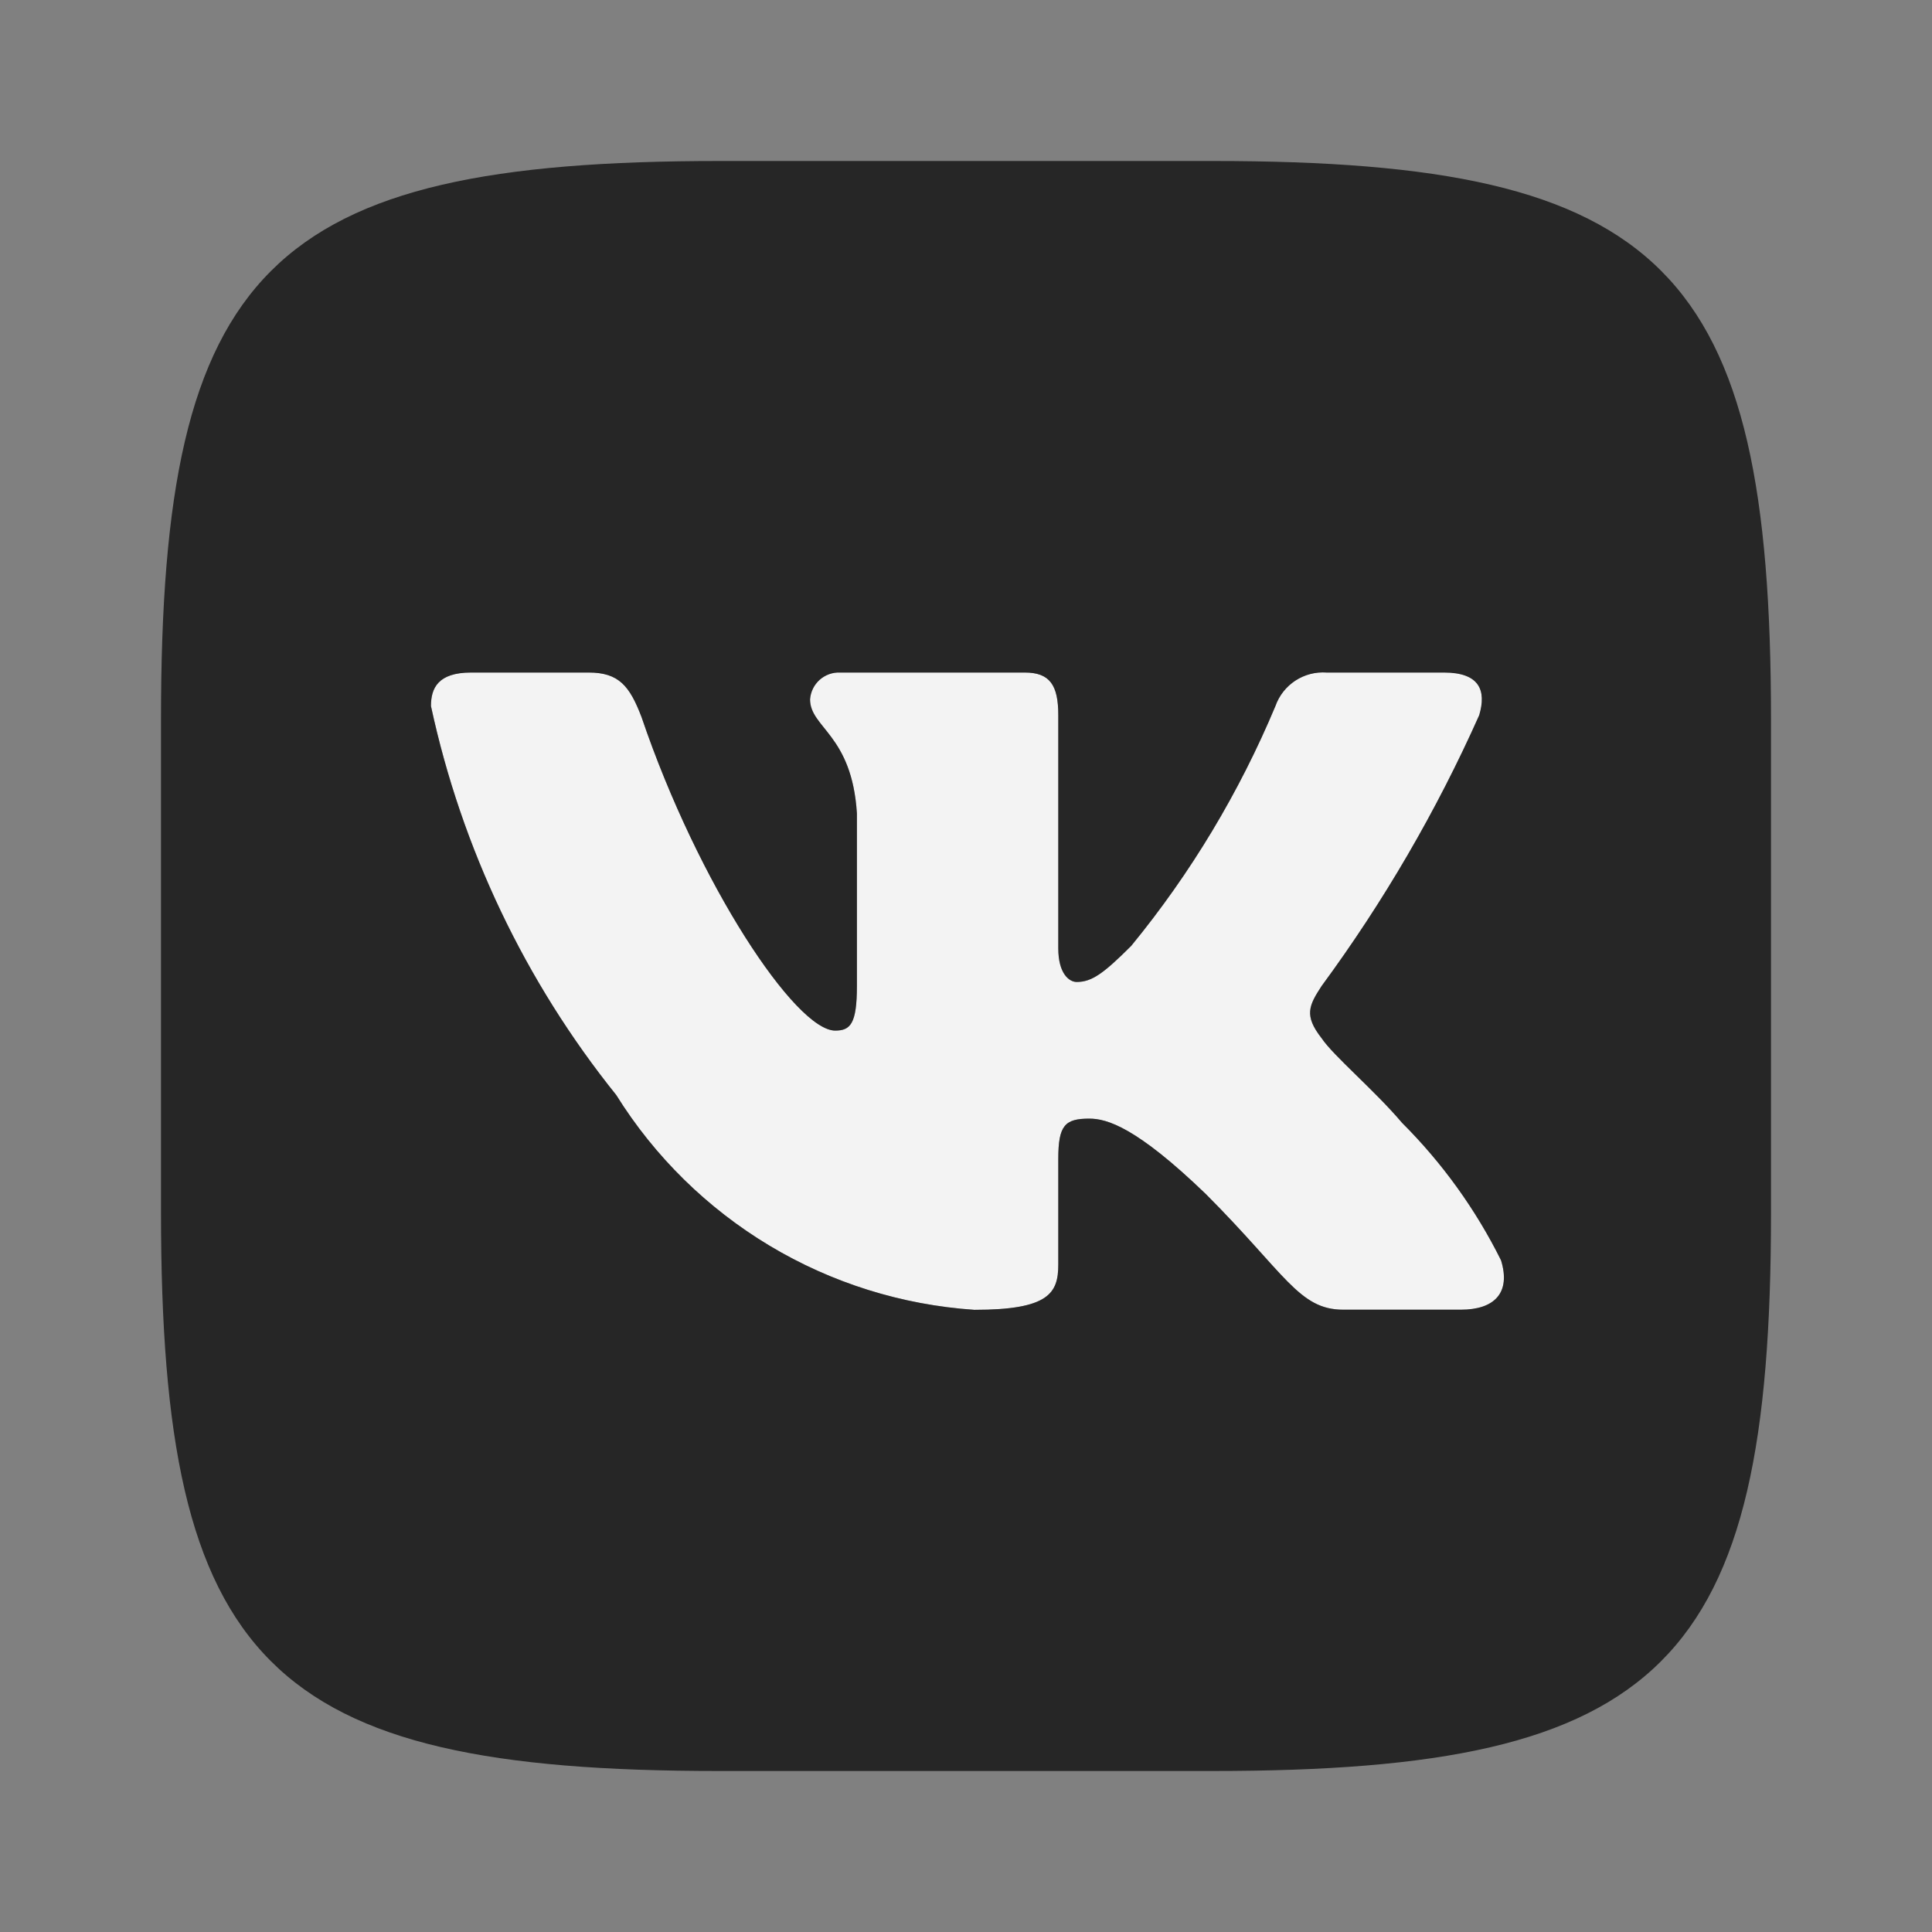 <?xml version="1.0" encoding="UTF-8"?> <svg xmlns="http://www.w3.org/2000/svg" viewBox="0 0 30.00 30.00" data-guides="{&quot;vertical&quot;:[],&quot;horizontal&quot;:[]}"><rect x="0" y="0" width="30.00" height="30.00" fill="#808080" stroke="none"/><defs></defs><path fill="#f3f3f3" stroke="none" fill-opacity="1" stroke-width="1" stroke-opacity="1" id="tSvga3ec8f1866" title="Path 3" d="M22.683 20.337C22.075 20.337 21.467 20.337 20.859 20.337C20.169 20.337 19.961 19.779 18.724 18.541C17.644 17.5 17.188 17.37 16.914 17.37C16.536 17.37 16.433 17.474 16.433 17.995C16.433 18.542 16.433 19.088 16.433 19.635C16.433 20.079 16.289 20.339 15.13 20.339C14.005 20.263 12.915 19.922 11.948 19.342C10.982 18.762 10.166 17.961 9.57 17.005C8.154 15.242 7.169 13.174 6.692 10.964C6.692 10.69 6.796 10.443 7.317 10.443C7.925 10.443 8.533 10.443 9.14 10.443C9.609 10.443 9.777 10.651 9.961 11.133C10.846 13.738 12.356 16.003 12.969 16.003C13.203 16.003 13.306 15.899 13.306 15.312C13.306 14.418 13.306 13.524 13.306 12.63C13.229 11.406 12.578 11.303 12.578 10.86C12.586 10.743 12.639 10.634 12.727 10.556C12.815 10.478 12.929 10.437 13.046 10.443C14.001 10.443 14.956 10.443 15.911 10.443C16.302 10.443 16.433 10.637 16.433 11.106C16.433 12.313 16.433 13.52 16.433 14.726C16.433 15.117 16.601 15.248 16.719 15.248C16.953 15.248 17.135 15.117 17.565 14.688C18.489 13.562 19.242 12.307 19.805 10.963C19.862 10.801 19.971 10.663 20.114 10.569C20.258 10.475 20.428 10.431 20.599 10.443C21.206 10.443 21.814 10.443 22.421 10.443C22.969 10.443 23.086 10.716 22.969 11.106C22.306 12.592 21.485 14.002 20.521 15.312C20.325 15.613 20.246 15.769 20.521 16.12C20.703 16.394 21.341 16.927 21.771 17.435C22.396 18.059 22.915 18.78 23.308 19.57C23.464 20.078 23.203 20.337 22.683 20.337Z"></path><path fill="#000000" stroke="none" fill-opacity="0.7" stroke-width="1" stroke-opacity="1" id="tSvg45de0ba8a7" title="Path 4" d="M18.841 2.5C16.285 2.5 13.728 2.5 11.171 2.5C4.166 2.5 2.5 4.166 2.5 11.159C2.5 13.715 2.5 16.272 2.5 18.829C2.5 25.832 4.154 27.5 11.159 27.5C13.715 27.5 16.272 27.5 18.829 27.5C25.832 27.5 27.5 25.846 27.5 18.841C27.5 16.285 27.5 13.728 27.5 11.171C27.5 4.166 25.846 2.5 18.841 2.5ZM22.683 20.337C22.075 20.337 21.467 20.337 20.859 20.337C20.169 20.337 19.961 19.779 18.724 18.541C17.644 17.5 17.188 17.37 16.914 17.37C16.536 17.37 16.433 17.474 16.433 17.995C16.433 18.542 16.433 19.088 16.433 19.635C16.433 20.079 16.289 20.339 15.13 20.339C14.005 20.263 12.915 19.922 11.948 19.342C10.982 18.762 10.166 17.961 9.57 17.005C8.154 15.242 7.169 13.174 6.692 10.964C6.692 10.69 6.796 10.443 7.317 10.443C7.925 10.443 8.533 10.443 9.14 10.443C9.609 10.443 9.777 10.651 9.961 11.133C10.846 13.738 12.356 16.003 12.969 16.003C13.204 16.003 13.306 15.899 13.306 15.312C13.306 14.418 13.306 13.524 13.306 12.63C13.229 11.406 12.579 11.303 12.579 10.86C12.587 10.743 12.641 10.634 12.728 10.556C12.815 10.479 12.929 10.438 13.046 10.443C14.001 10.443 14.956 10.443 15.911 10.443C16.302 10.443 16.433 10.637 16.433 11.106C16.433 12.313 16.433 13.52 16.433 14.726C16.433 15.117 16.601 15.248 16.719 15.248C16.954 15.248 17.135 15.117 17.565 14.688C18.489 13.561 19.243 12.306 19.805 10.963C19.862 10.801 19.971 10.663 20.114 10.569C20.258 10.475 20.428 10.431 20.599 10.443C21.207 10.443 21.815 10.443 22.422 10.443C22.969 10.443 23.085 10.716 22.969 11.106C22.306 12.592 21.485 14.002 20.521 15.312C20.325 15.613 20.246 15.769 20.521 16.12C20.704 16.394 21.341 16.927 21.771 17.435C22.396 18.059 22.915 18.78 23.308 19.57C23.464 20.078 23.203 20.337 22.683 20.337Z"></path></svg> 